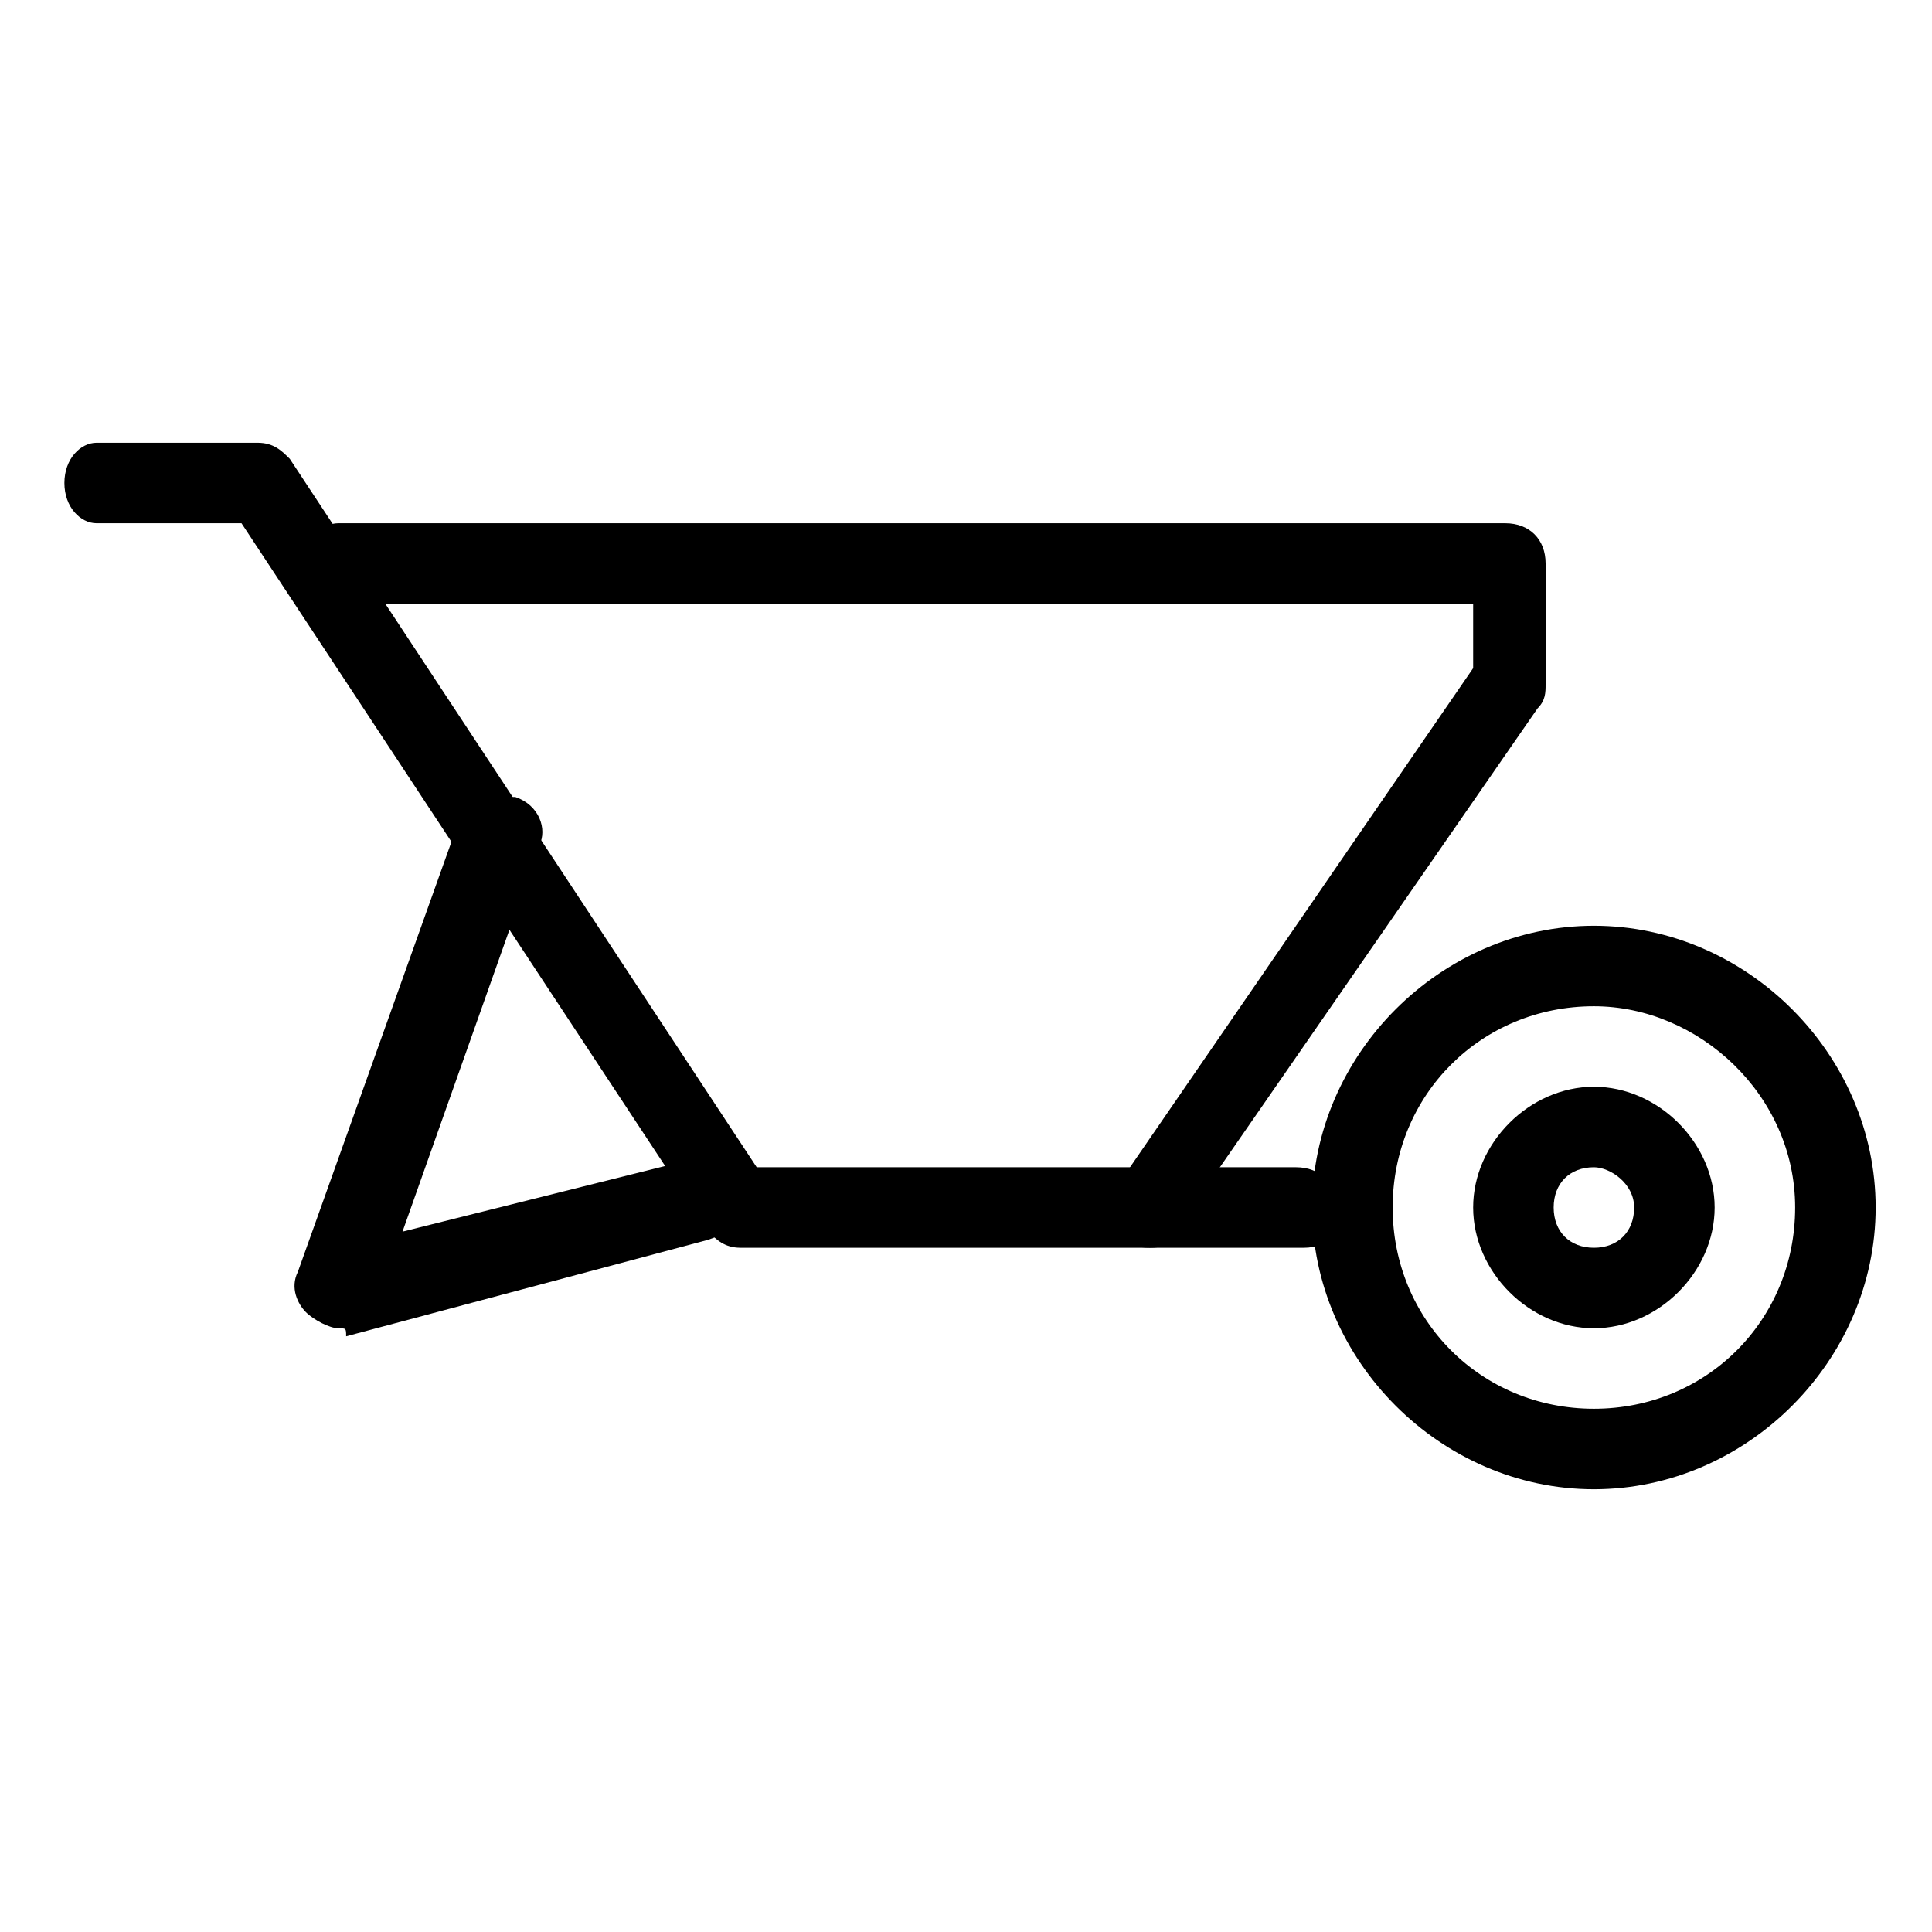 <?xml version="1.0" encoding="utf-8"?>
<!-- Generator: Adobe Illustrator 24.0.3, SVG Export Plug-In . SVG Version: 6.00 Build 0)  -->
<!DOCTYPE svg PUBLIC "-//W3C//DTD SVG 1.1 Basic//EN" "http://www.w3.org/Graphics/SVG/1.1/DTD/svg11-basic.dtd">
<svg version="1.1" baseProfile="basic" id="Layer_1" xmlns:x="http://ns.adobe.com/Extensibility/1.0/" xmlns:i="http://ns.adobe.com/AdobeIllustrator/10.0/" xmlns:graph="http://ns.adobe.com/Graphs/1.0/"
	 xmlns="http://www.w3.org/2000/svg" xmlns:xlink="http://www.w3.org/1999/xlink" x="0px" y="0px" width="24px" height="24px"
	 viewBox="0 0 24 24" xml:space="preserve">
<g>
	<path d="M19.8,18.5c-1.9,0-3.5-1.6-3.5-3.5s1.6-3.5,3.5-3.5s3.5,1.6,3.5,3.5S21.7,18.5,19.8,18.5z M19.8,12.5
		c-1.4,0-2.5,1.1-2.5,2.5s1.1,2.5,2.5,2.5s2.5-1.1,2.5-2.5S21.1,12.5,19.8,12.5z"/>
	<path d="M19.8,16.5c-0.8,0-1.5-0.7-1.5-1.5s0.7-1.5,1.5-1.5s1.5,0.7,1.5,1.5S20.6,16.5,19.8,16.5z M19.8,14.5
		c-0.3,0-0.5,0.2-0.5,0.5s0.2,0.5,0.5,0.5s0.5-0.2,0.5-0.5S20,14.5,19.8,14.5z"/>
	<path d="M16.2,15.5h-7c-0.2,0-0.3-0.1-0.4-0.2L3,6.5H1.2C1,6.5,0.8,6.3,0.8,6S1,5.5,1.2,5.5h2c0.2,0,0.3,0.1,0.4,0.2l5.8,8.8h6.7
		c0.3,0,0.5,0.2,0.5,0.5S16.5,15.5,16.2,15.5z"/>
	<path d="M14.3,15.5c-0.1,0-0.2,0-0.3-0.1c-0.2-0.2-0.3-0.5-0.1-0.7l4.4-6.4V7.5h-14C4,7.5,3.8,7.3,3.8,7S4,6.5,4.2,6.5h14.5
		c0.3,0,0.5,0.2,0.5,0.5v1.5c0,0.1,0,0.2-0.1,0.3l-4.5,6.5C14.6,15.4,14.5,15.5,14.3,15.5z"/>
	<path d="M4.2,16.5c-0.1,0-0.3-0.1-0.4-0.2c-0.1-0.1-0.2-0.3-0.1-0.5l2-5.6C5.8,10,6.1,9.9,6.4,9.9c0.3,0.1,0.4,0.4,0.3,0.6L5,15.3
		l3.6-0.9c0.3-0.1,0.5,0.1,0.6,0.4c0.1,0.3-0.1,0.5-0.4,0.6l-4.5,1.2C4.3,16.5,4.3,16.5,4.2,16.5z"/>
</g>
</svg>
